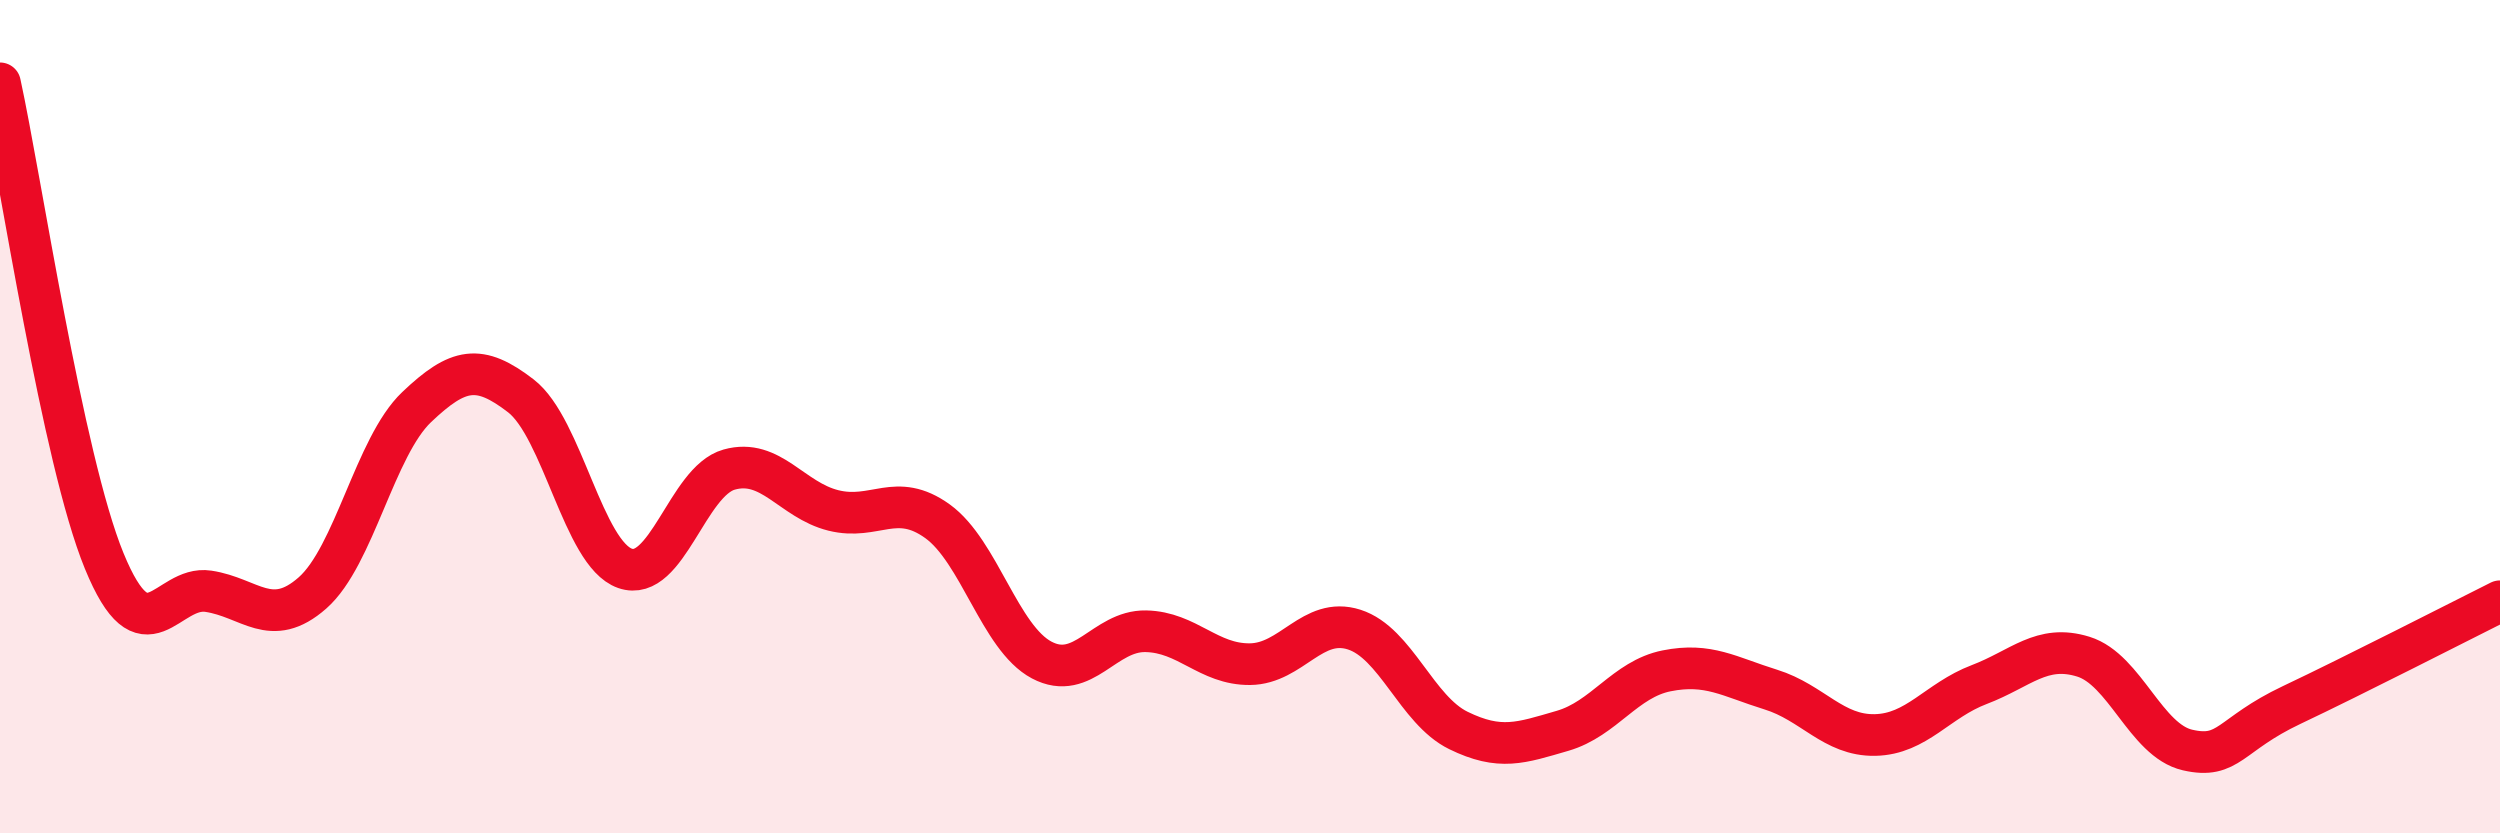 
    <svg width="60" height="20" viewBox="0 0 60 20" xmlns="http://www.w3.org/2000/svg">
      <path
        d="M 0,2 C 0.5,4.29 1.5,11.02 2.5,13.46 C 3.5,15.9 4,14.04 5,14.19 C 6,14.34 6.5,15.11 7.5,14.23 C 8.5,13.35 9,10.72 10,9.77 C 11,8.82 11.5,8.73 12.5,9.5 C 13.5,10.27 14,13.29 15,13.64 C 16,13.99 16.5,11.55 17.5,11.27 C 18.5,10.99 19,12 20,12.25 C 21,12.5 21.5,11.79 22.5,12.51 C 23.5,13.23 24,15.31 25,15.84 C 26,16.37 26.5,15.13 27.5,15.15 C 28.5,15.17 29,15.95 30,15.94 C 31,15.93 31.5,14.79 32.5,15.11 C 33.5,15.43 34,17.04 35,17.53 C 36,18.02 36.5,17.83 37.5,17.54 C 38.5,17.25 39,16.3 40,16.1 C 41,15.9 41.5,16.24 42.5,16.55 C 43.5,16.86 44,17.66 45,17.64 C 46,17.62 46.5,16.81 47.5,16.43 C 48.5,16.05 49,15.45 50,15.76 C 51,16.07 51.5,17.77 52.5,18 C 53.5,18.23 53.5,17.63 55,16.92 C 56.5,16.21 59,14.93 60,14.43L60 20L0 20Z"
        fill="#EB0A25"
        opacity="0.1"
        stroke-linecap="round"
        stroke-linejoin="round"
      />
      <path
        d="M 0,2 C 0.5,4.29 1.5,11.02 2.5,13.46 C 3.5,15.9 4,14.04 5,14.19 C 6,14.34 6.5,15.11 7.5,14.23 C 8.5,13.35 9,10.72 10,9.77 C 11,8.82 11.5,8.73 12.5,9.5 C 13.5,10.27 14,13.29 15,13.64 C 16,13.99 16.5,11.55 17.5,11.27 C 18.5,10.99 19,12 20,12.25 C 21,12.5 21.5,11.79 22.5,12.51 C 23.5,13.23 24,15.31 25,15.84 C 26,16.37 26.5,15.13 27.5,15.15 C 28.5,15.17 29,15.95 30,15.94 C 31,15.93 31.5,14.79 32.5,15.11 C 33.5,15.43 34,17.04 35,17.53 C 36,18.02 36.5,17.83 37.5,17.54 C 38.5,17.25 39,16.3 40,16.1 C 41,15.9 41.5,16.24 42.5,16.55 C 43.5,16.86 44,17.66 45,17.64 C 46,17.62 46.5,16.81 47.5,16.43 C 48.5,16.05 49,15.45 50,15.76 C 51,16.07 51.5,17.77 52.5,18 C 53.5,18.23 53.5,17.63 55,16.92 C 56.5,16.21 59,14.93 60,14.43"
        stroke="#EB0A25"
        stroke-width="1"
        fill="none"
        stroke-linecap="round"
        stroke-linejoin="round"
      />
    </svg>
  